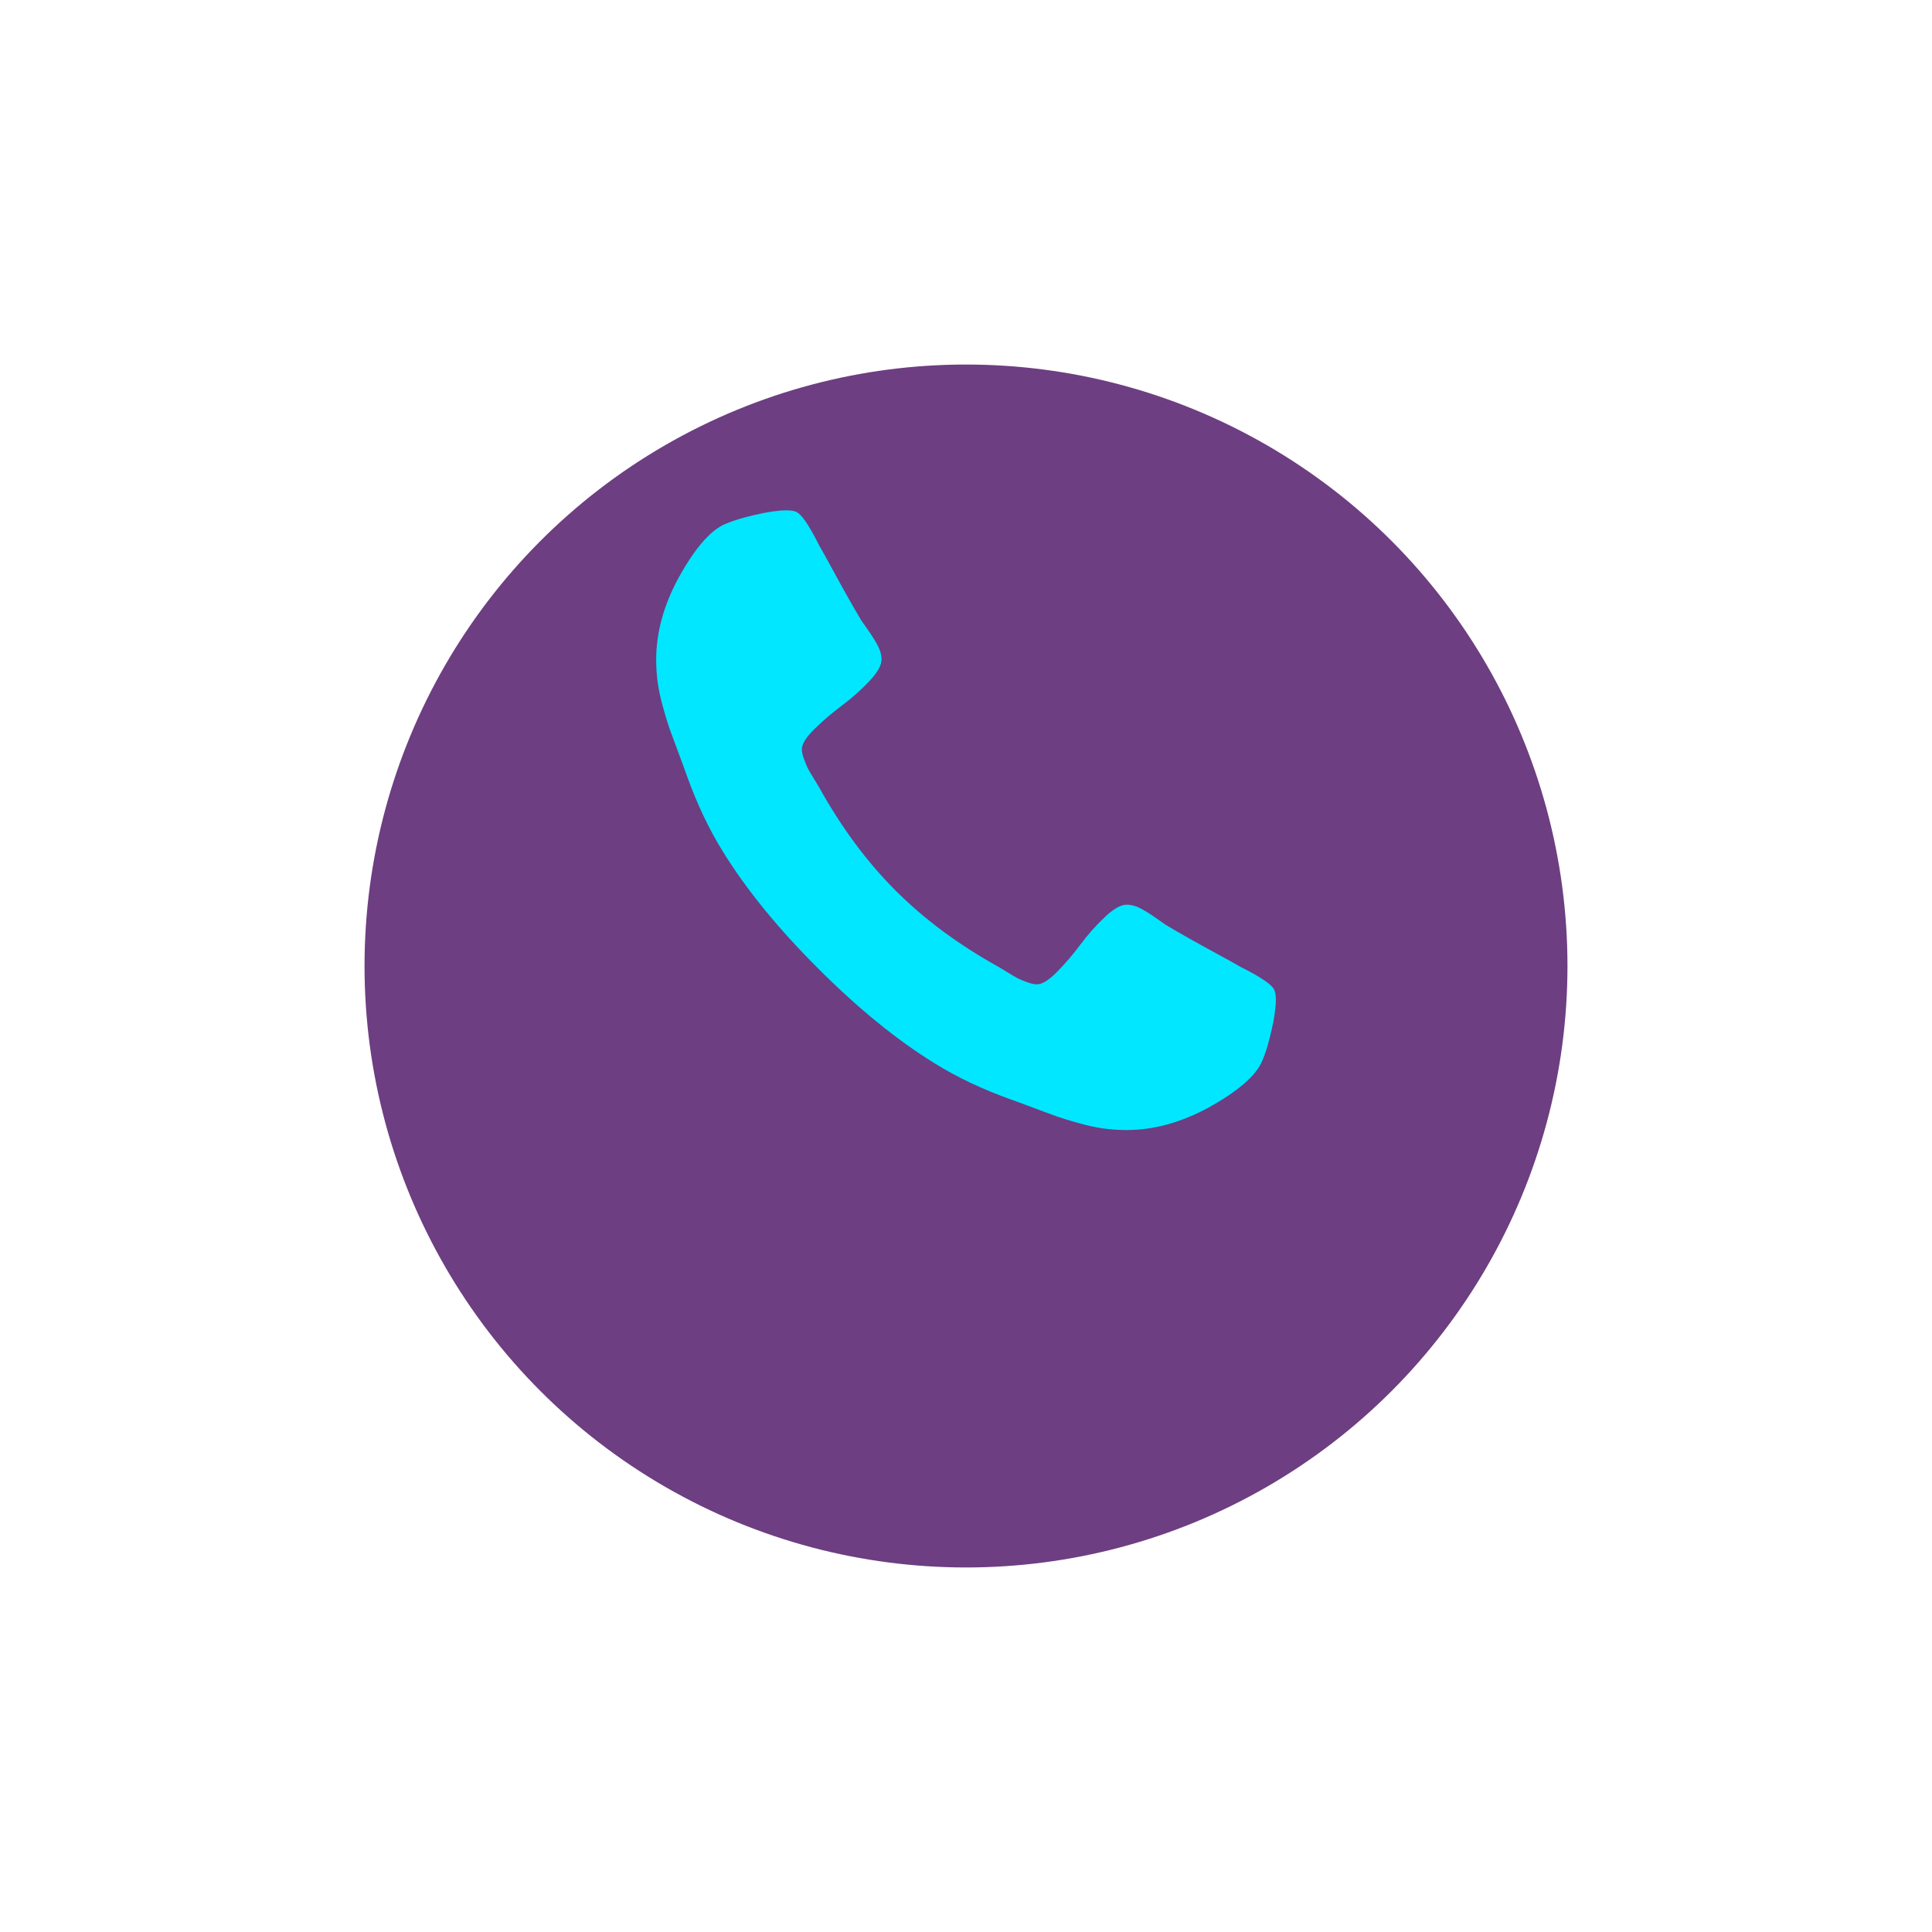 <svg width="53" height="53" viewBox="0 0 53 53" fill="none" xmlns="http://www.w3.org/2000/svg">
<g filter="url(#filter0_d)">
<circle cx="26.5" cy="22.5" r="16.5" fill="#6D3E81"/>
</g>
<g clip-path="url(#clip0)">
<path d="M34.964 27.172C34.916 27.027 34.61 26.814 34.046 26.532C33.894 26.443 33.676 26.323 33.395 26.17C33.113 26.017 32.857 25.876 32.628 25.747C32.398 25.618 32.183 25.494 31.982 25.373C31.95 25.349 31.849 25.279 31.68 25.162C31.511 25.045 31.368 24.958 31.251 24.902C31.135 24.846 31.02 24.818 30.907 24.818C30.746 24.818 30.545 24.932 30.304 25.162C30.062 25.391 29.841 25.64 29.64 25.91C29.439 26.18 29.225 26.43 29 26.659C28.775 26.888 28.59 27.003 28.445 27.003C28.372 27.003 28.282 26.983 28.173 26.943C28.064 26.903 27.982 26.868 27.925 26.84C27.869 26.812 27.773 26.756 27.636 26.671C27.499 26.587 27.422 26.54 27.406 26.532C26.303 25.92 25.358 25.22 24.569 24.431C23.78 23.642 23.08 22.697 22.468 21.594C22.46 21.578 22.414 21.501 22.329 21.364C22.245 21.228 22.188 21.131 22.16 21.075C22.132 21.018 22.098 20.936 22.058 20.827C22.017 20.719 21.997 20.628 21.997 20.556C21.997 20.411 22.112 20.226 22.341 20C22.571 19.775 22.82 19.561 23.09 19.36C23.36 19.159 23.609 18.938 23.838 18.697C24.068 18.455 24.183 18.254 24.183 18.093C24.183 17.98 24.154 17.866 24.098 17.749C24.042 17.632 23.955 17.489 23.838 17.32C23.722 17.151 23.651 17.05 23.627 17.018C23.506 16.817 23.382 16.602 23.253 16.372C23.124 16.143 22.983 15.887 22.83 15.606C22.677 15.324 22.557 15.107 22.468 14.954C22.186 14.39 21.973 14.085 21.828 14.036C21.772 14.012 21.687 14 21.575 14C21.357 14 21.074 14.04 20.724 14.121C20.373 14.201 20.098 14.286 19.896 14.374C19.494 14.543 19.067 15.034 18.617 15.847C18.206 16.604 18.001 17.352 18.001 18.093C18.001 18.31 18.015 18.521 18.043 18.727C18.071 18.932 18.122 19.163 18.194 19.421C18.267 19.678 18.325 19.87 18.369 19.994C18.413 20.119 18.496 20.342 18.617 20.664C18.737 20.986 18.81 21.183 18.834 21.256C19.116 22.045 19.45 22.749 19.836 23.369C20.472 24.399 21.339 25.464 22.438 26.562C23.536 27.661 24.601 28.529 25.631 29.164C26.251 29.551 26.955 29.885 27.744 30.166C27.817 30.191 28.014 30.263 28.335 30.384C28.657 30.505 28.881 30.587 29.006 30.631C29.13 30.676 29.322 30.734 29.579 30.807C29.837 30.879 30.068 30.93 30.273 30.958C30.479 30.986 30.69 31 30.907 31C31.648 31 32.396 30.795 33.153 30.384C33.966 29.934 34.457 29.507 34.626 29.104C34.715 28.903 34.799 28.628 34.879 28.277C34.96 27.927 35 27.643 35 27.426C35 27.313 34.988 27.229 34.964 27.172Z" fill="#00E7FF"/>
</g>
<defs>
<filter id="filter0_d" x="0" y="0" width="53" height="53" filterUnits="userSpaceOnUse" color-interpolation-filters="sRGB">
<feFlood flood-opacity="0" result="BackgroundImageFix"/>
<feColorMatrix in="SourceAlpha" type="matrix" values="0 0 0 0 0 0 0 0 0 0 0 0 0 0 0 0 0 0 127 0"/>
<feOffset dy="4"/>
<feGaussianBlur stdDeviation="5"/>
<feColorMatrix type="matrix" values="0 0 0 0 0.013 0 0 0 0 0.004 0 0 0 0 0.017 0 0 0 0.1 0"/>
<feBlend mode="normal" in2="BackgroundImageFix" result="effect1_dropShadow"/>
<feBlend mode="normal" in="SourceGraphic" in2="effect1_dropShadow" result="shape"/>
</filter>
<clipPath id="clip0">
<rect x="18" y="14" width="17" height="17" fill="white"/>
</clipPath>
</defs>
</svg>
